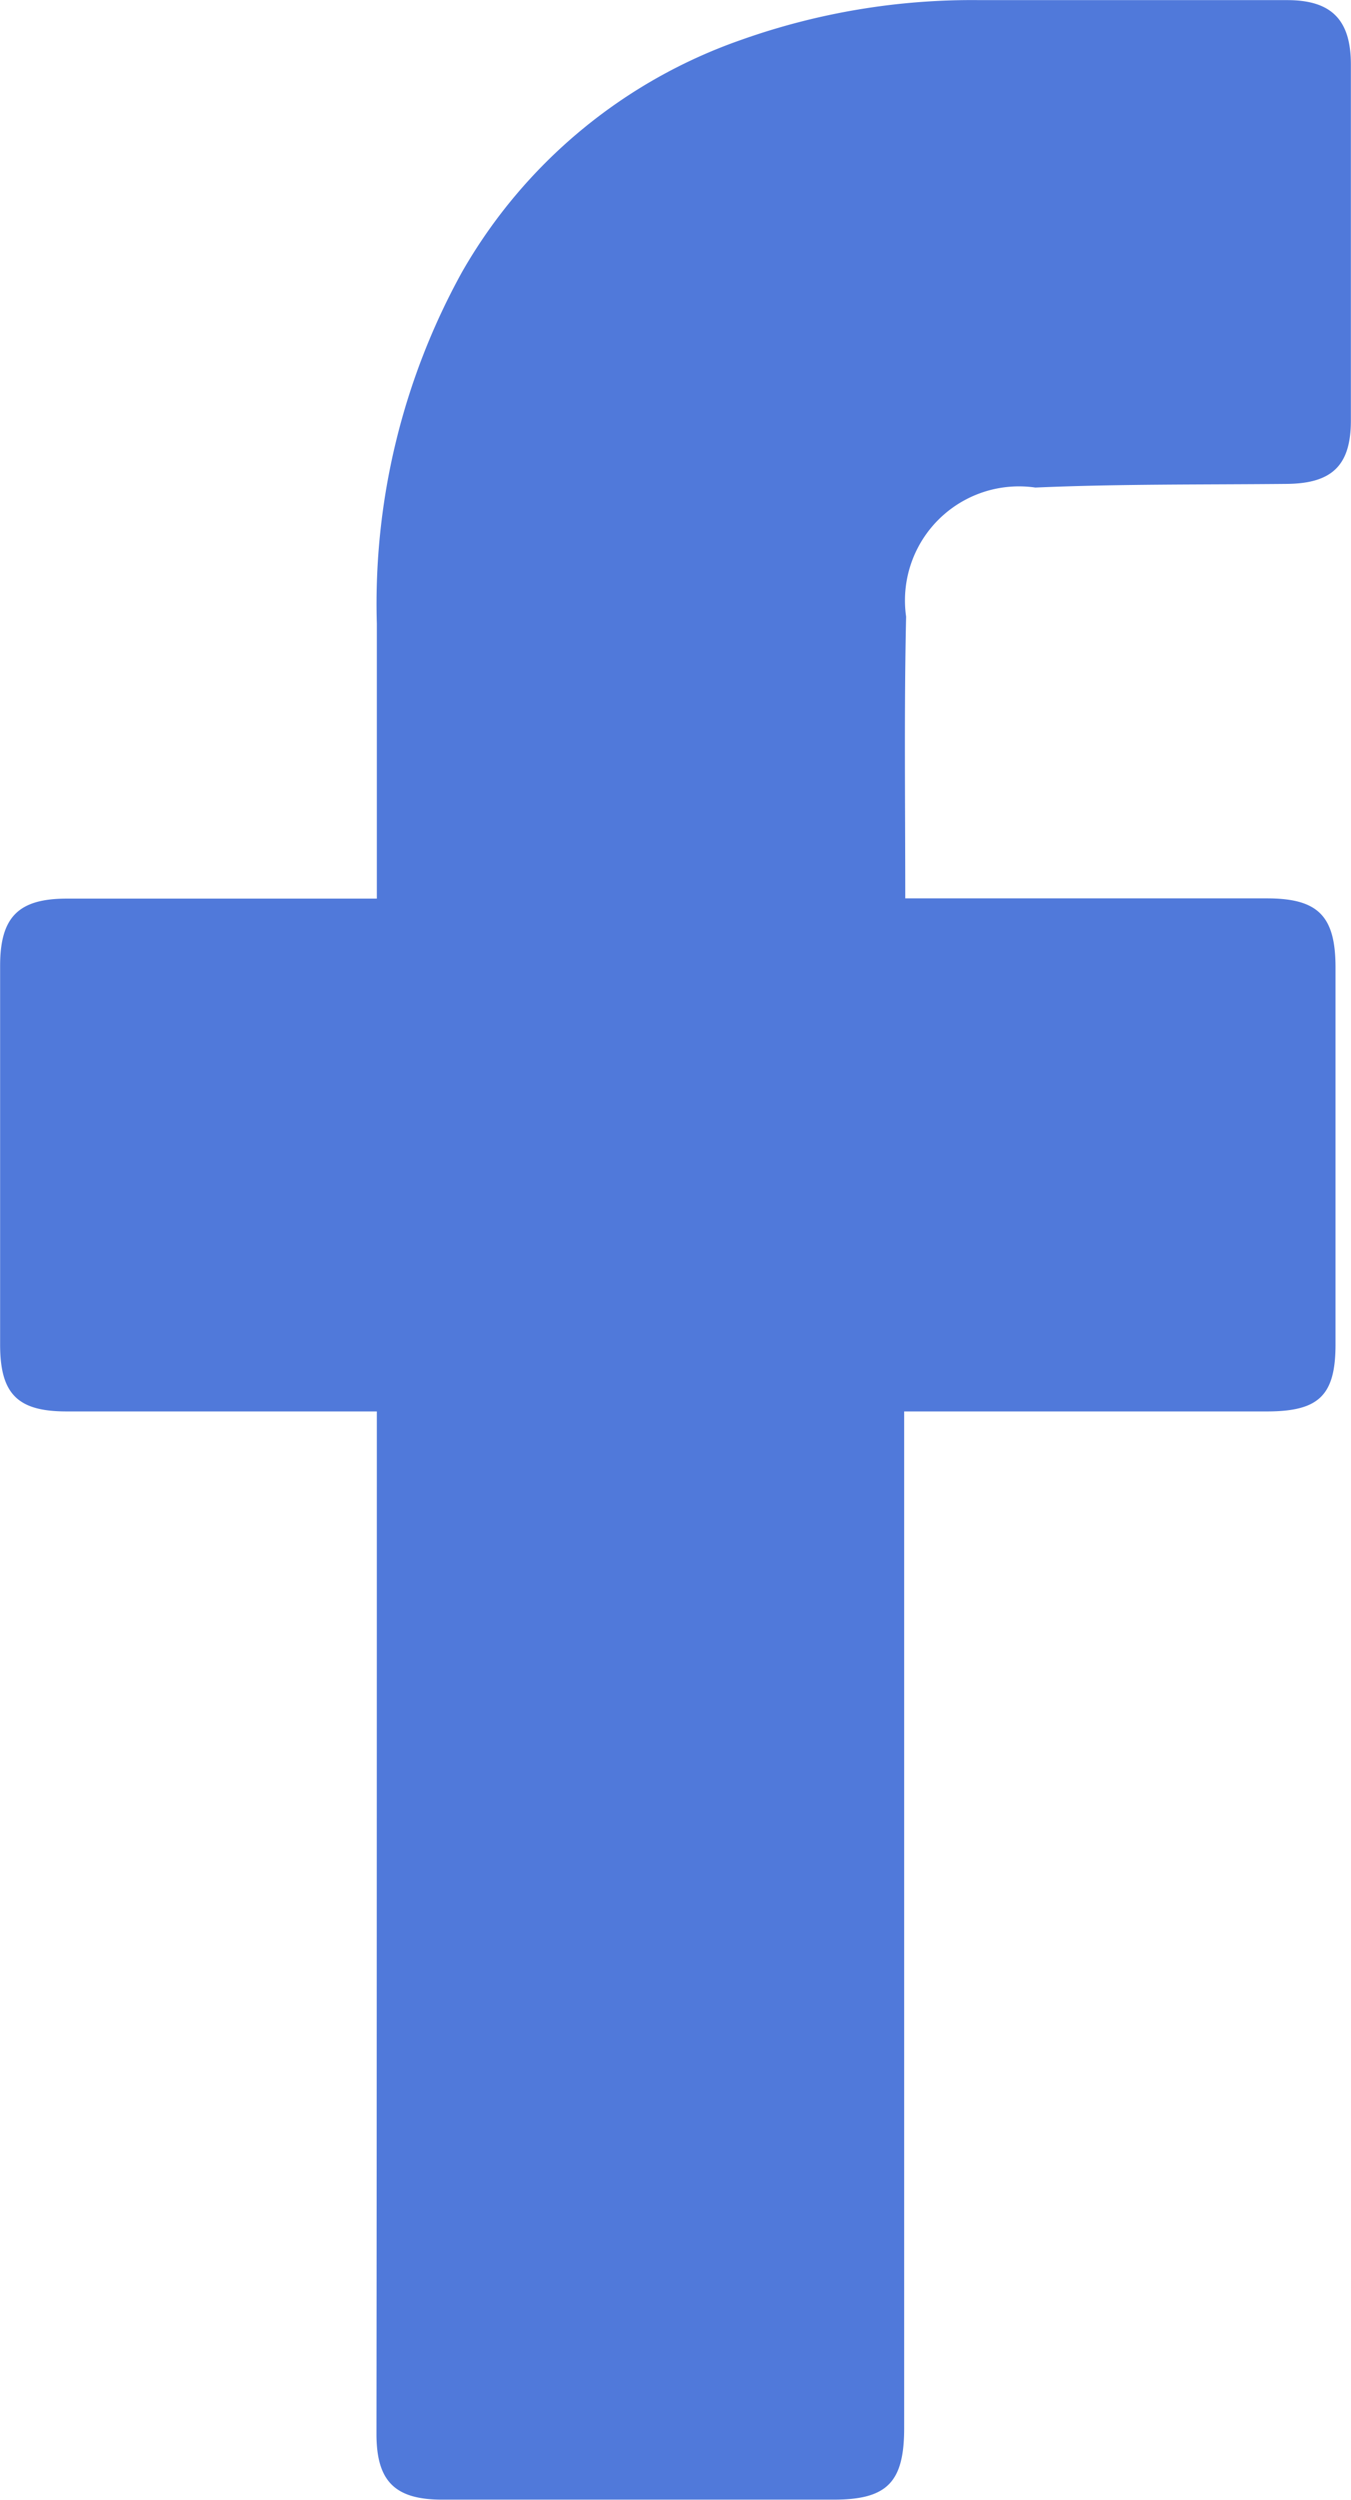 <svg xmlns="http://www.w3.org/2000/svg" width="11.078" height="20.49" viewBox="0 0 11.078 20.49">
  <g id="_x30_1._Facebook" transform="translate(-28.374 -9.999)" opacity="0.9">
    <path id="Icon_11_" d="M31.464,21.567H28.918c-.4,0-.543-.144-.543-.547q0-1.553,0-3.106c0-.4.151-.55.547-.55h2.542c0-.071,0-1.566,0-2.254a5.621,5.621,0,0,1,.7-2.884,4.246,4.246,0,0,1,2.287-1.9A5.654,5.654,0,0,1,36.41,10q1.259,0,2.519,0c.361,0,.521.16.522.524q0,1.461,0,2.922c0,.367-.154.515-.523.519-.688.007-1.377,0-2.064.03a.935.935,0,0,0-1.06,1.058c-.017.76-.007,1.521-.007,2.309h2.965c.42,0,.563.144.563.566q0,1.545,0,3.09c0,.416-.135.548-.557.549H35.788V29.9c0,.444-.14.586-.578.586H32c-.388,0-.539-.151-.539-.538C31.464,27.236,31.464,21.663,31.464,21.567Z" fill="#3d6ad6"/>
  </g>
</svg>
